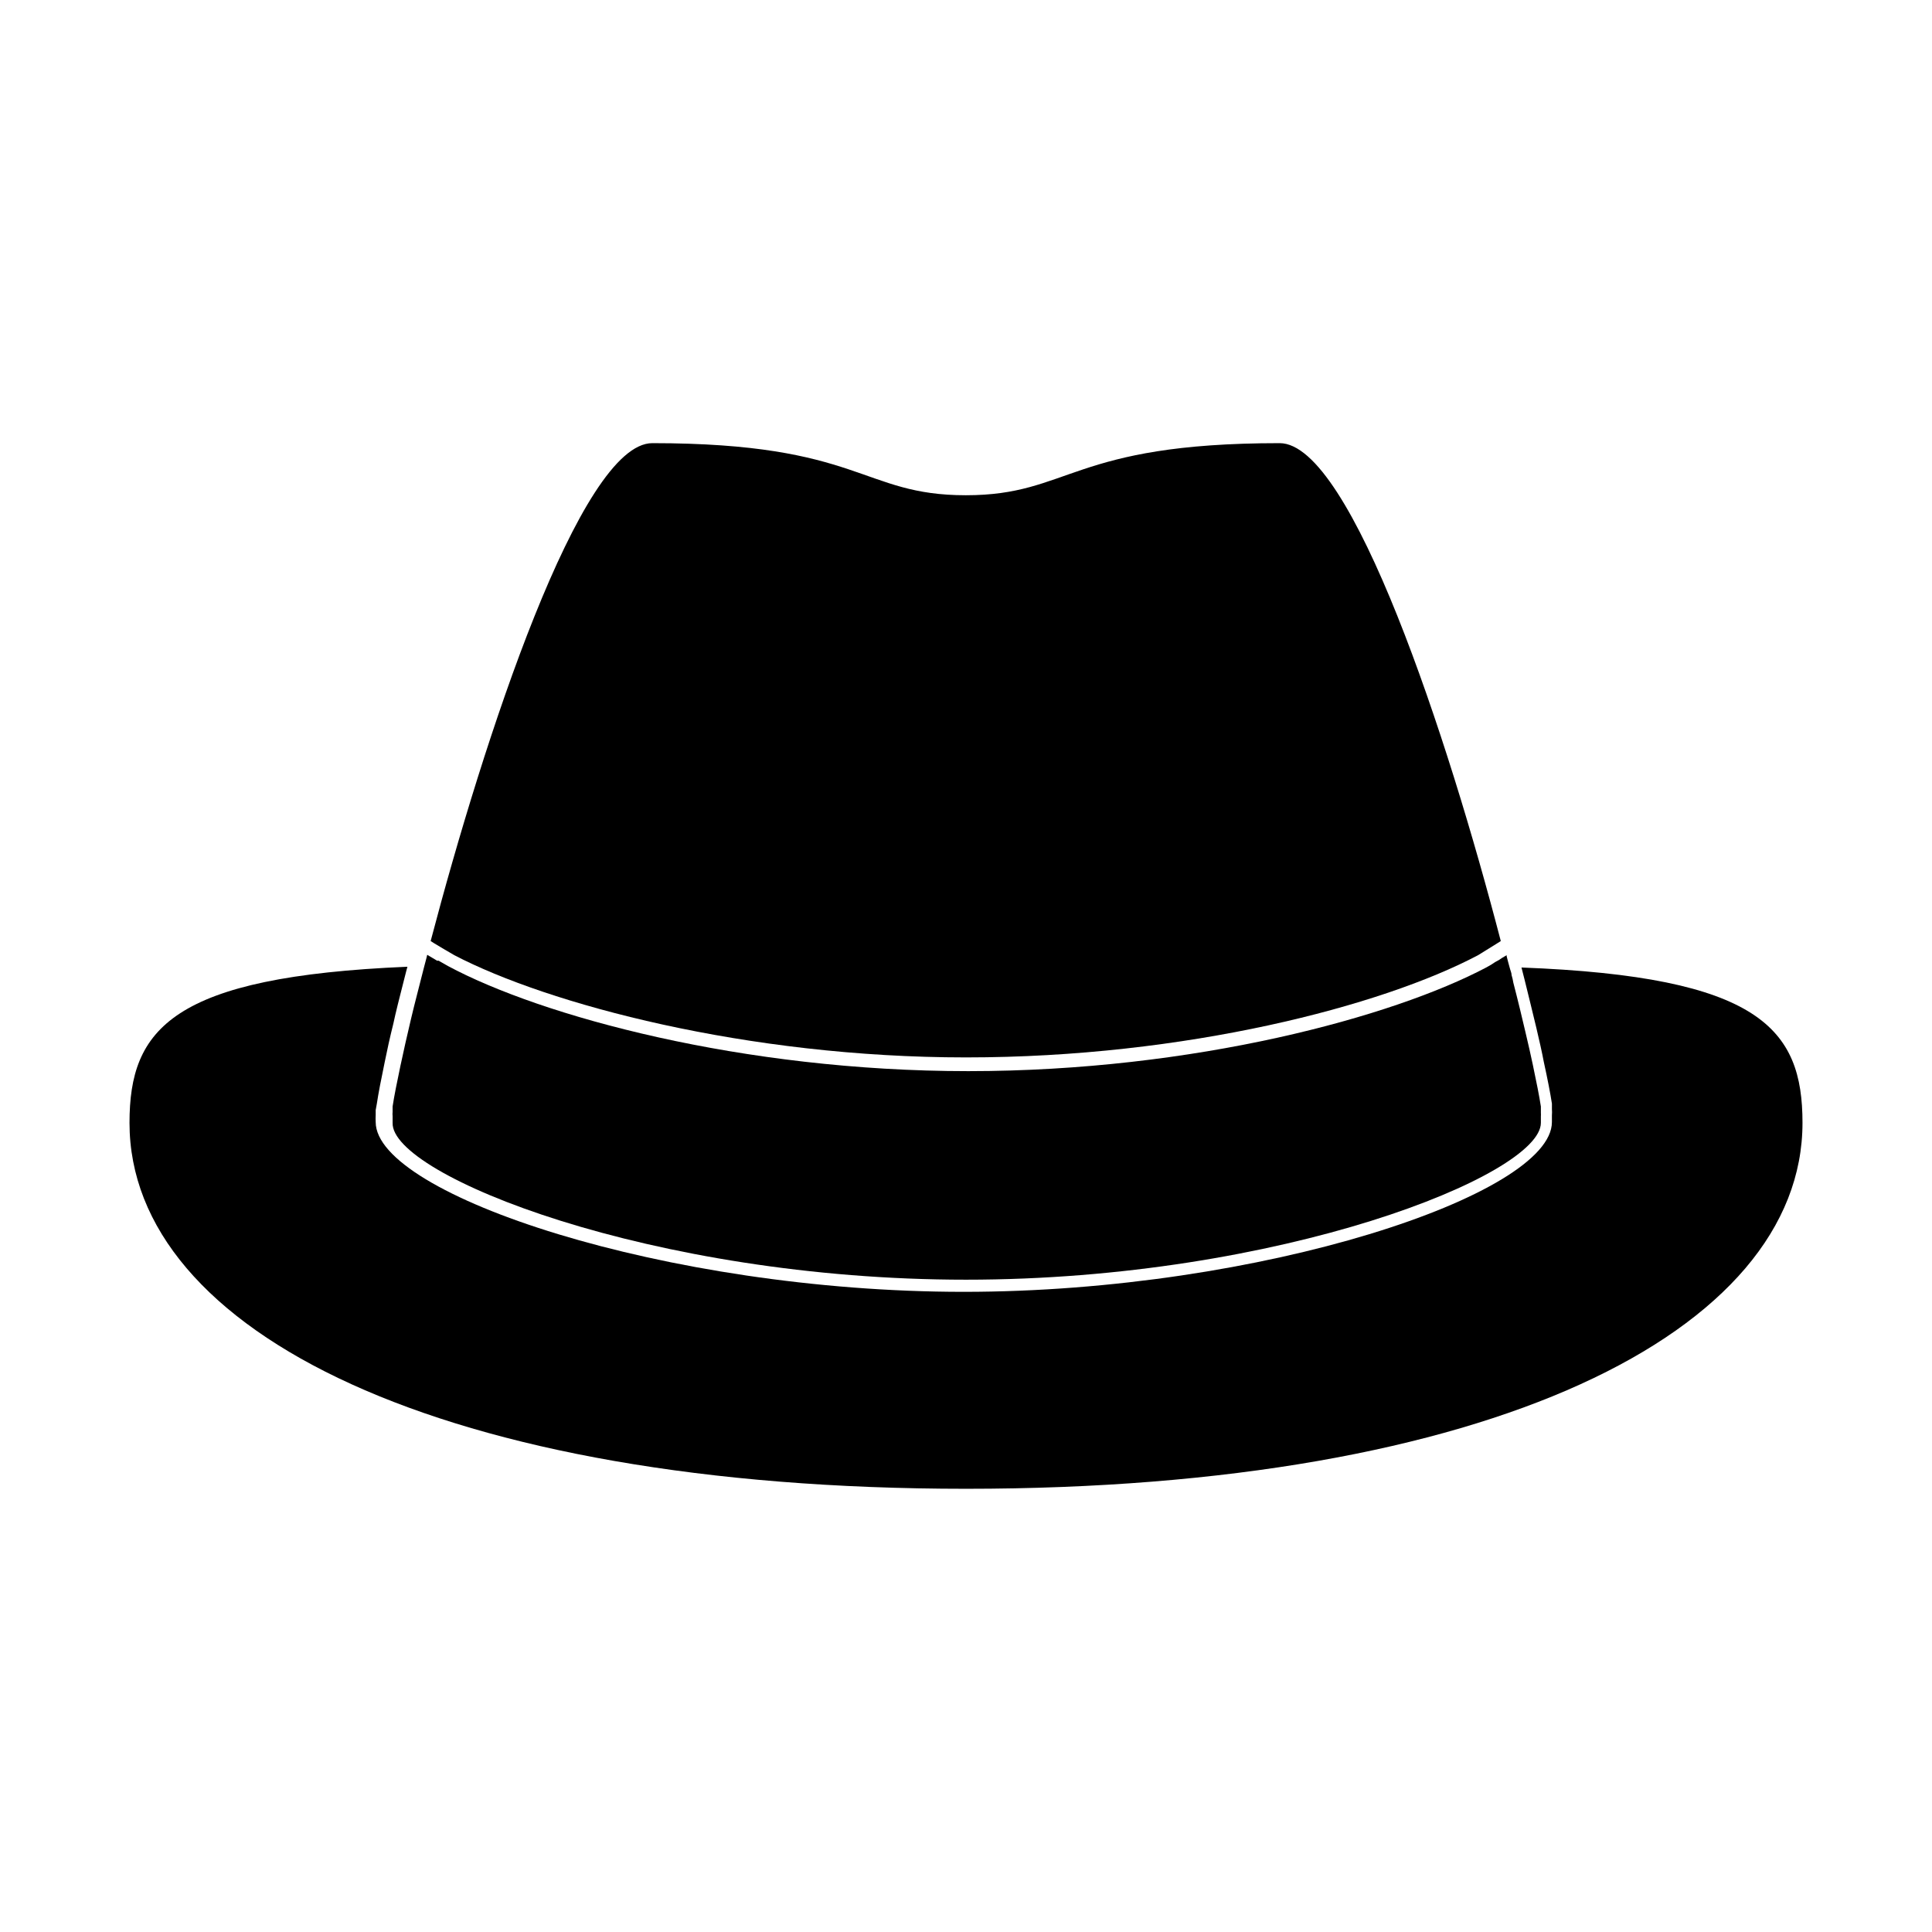 <?xml version="1.0" encoding="UTF-8"?>
<!-- Uploaded to: ICON Repo, www.svgrepo.com, Generator: ICON Repo Mixer Tools -->
<svg fill="#000000" width="800px" height="800px" version="1.1" viewBox="144 144 512 512" xmlns="http://www.w3.org/2000/svg">
 <g fill-rule="evenodd">
  <path d="m547.21 400.4 0.754 2.973h0.004c1.16 4.785 2.266 9.117 3.176 13 0.906 3.879 1.461 6.297 1.965 8.969 1.008 4.586 1.762 8.465 2.168 11.133v1.359h-0.004c0.047 0.602 0.047 1.207 0 1.812v1.715c0 19.246-77.082 44.988-155.88 44.988s-155.83-25.746-155.83-44.988v-0.004c-0.039-0.617-0.039-1.242 0-1.863v-1.309l0.301-1.664c0.402-2.719 1.16-6.602 2.117-11.184 0.605-3.023 1.359-6.449 2.266-10.078l0.504-2.266c0.855-3.68 1.863-7.406 2.871-11.488l0.352-1.309c-62.367 2.621-73.652 16.426-73.652 41.363 0 55.418 82.977 96.984 221.68 96.984s221.68-41.562 221.68-96.984c0-24.938-11.285-38.742-74.465-41.16z"/>
  <path d="m264.37 397.12c24.789 12.949 77.488 27.105 135.63 27.105s110.23-13.602 135.73-27.105l5.039-3.125 0.957-0.605c-14.008-53.852-39.551-131.95-58.594-131.95-55.418 0-55.418 13.805-83.18 13.805s-27.66-13.805-83.078-13.805c-19.043 0-44.637 78.293-58.746 131.95l0.957 0.605c1.613 0.957 3.324 2.016 5.289 3.121z"/>
  <path d="m250.16 426.25c-0.957 4.535-1.715 8.312-2.117 10.984v1.359h0.004c-0.043 0.418-0.043 0.84 0 1.262v1.715c-0.504 13.852 68.82 41.562 151.95 41.562s152.35-27.711 152.35-41.566v-1.715 0.004c0.023-0.32 0.023-0.641 0-0.957v-0.301-1.359c-0.402-2.672-1.16-6.449-2.117-10.984-0.555-2.672-1.258-5.691-2.016-8.918-0.754-3.223-1.965-8.312-3.176-12.949h0.004c-0.105-0.668-0.258-1.324-0.453-1.965 0-0.605-0.352-1.309-0.504-1.965s0 0 0 0c-0.25-0.957-0.555-1.965-0.805-3.023v-0.301l-1.109 0.656-0.004-0.004c-0.598 0.445-1.238 0.832-1.914 1.16-0.742 0.516-1.516 0.988-2.316 1.41-24.738 13.098-77.387 27.508-137.34 27.508-59.953 0-113.2-14.609-137.89-27.859l-2.469-1.41h-0.402l-2.621-1.562c-0.25 1.16-0.605 2.266-0.855 3.324-1.258 5.039-2.418 9.32-3.426 13.602-1.008 4.285-2.016 8.668-2.773 12.293z"/>
 </g>
</svg>